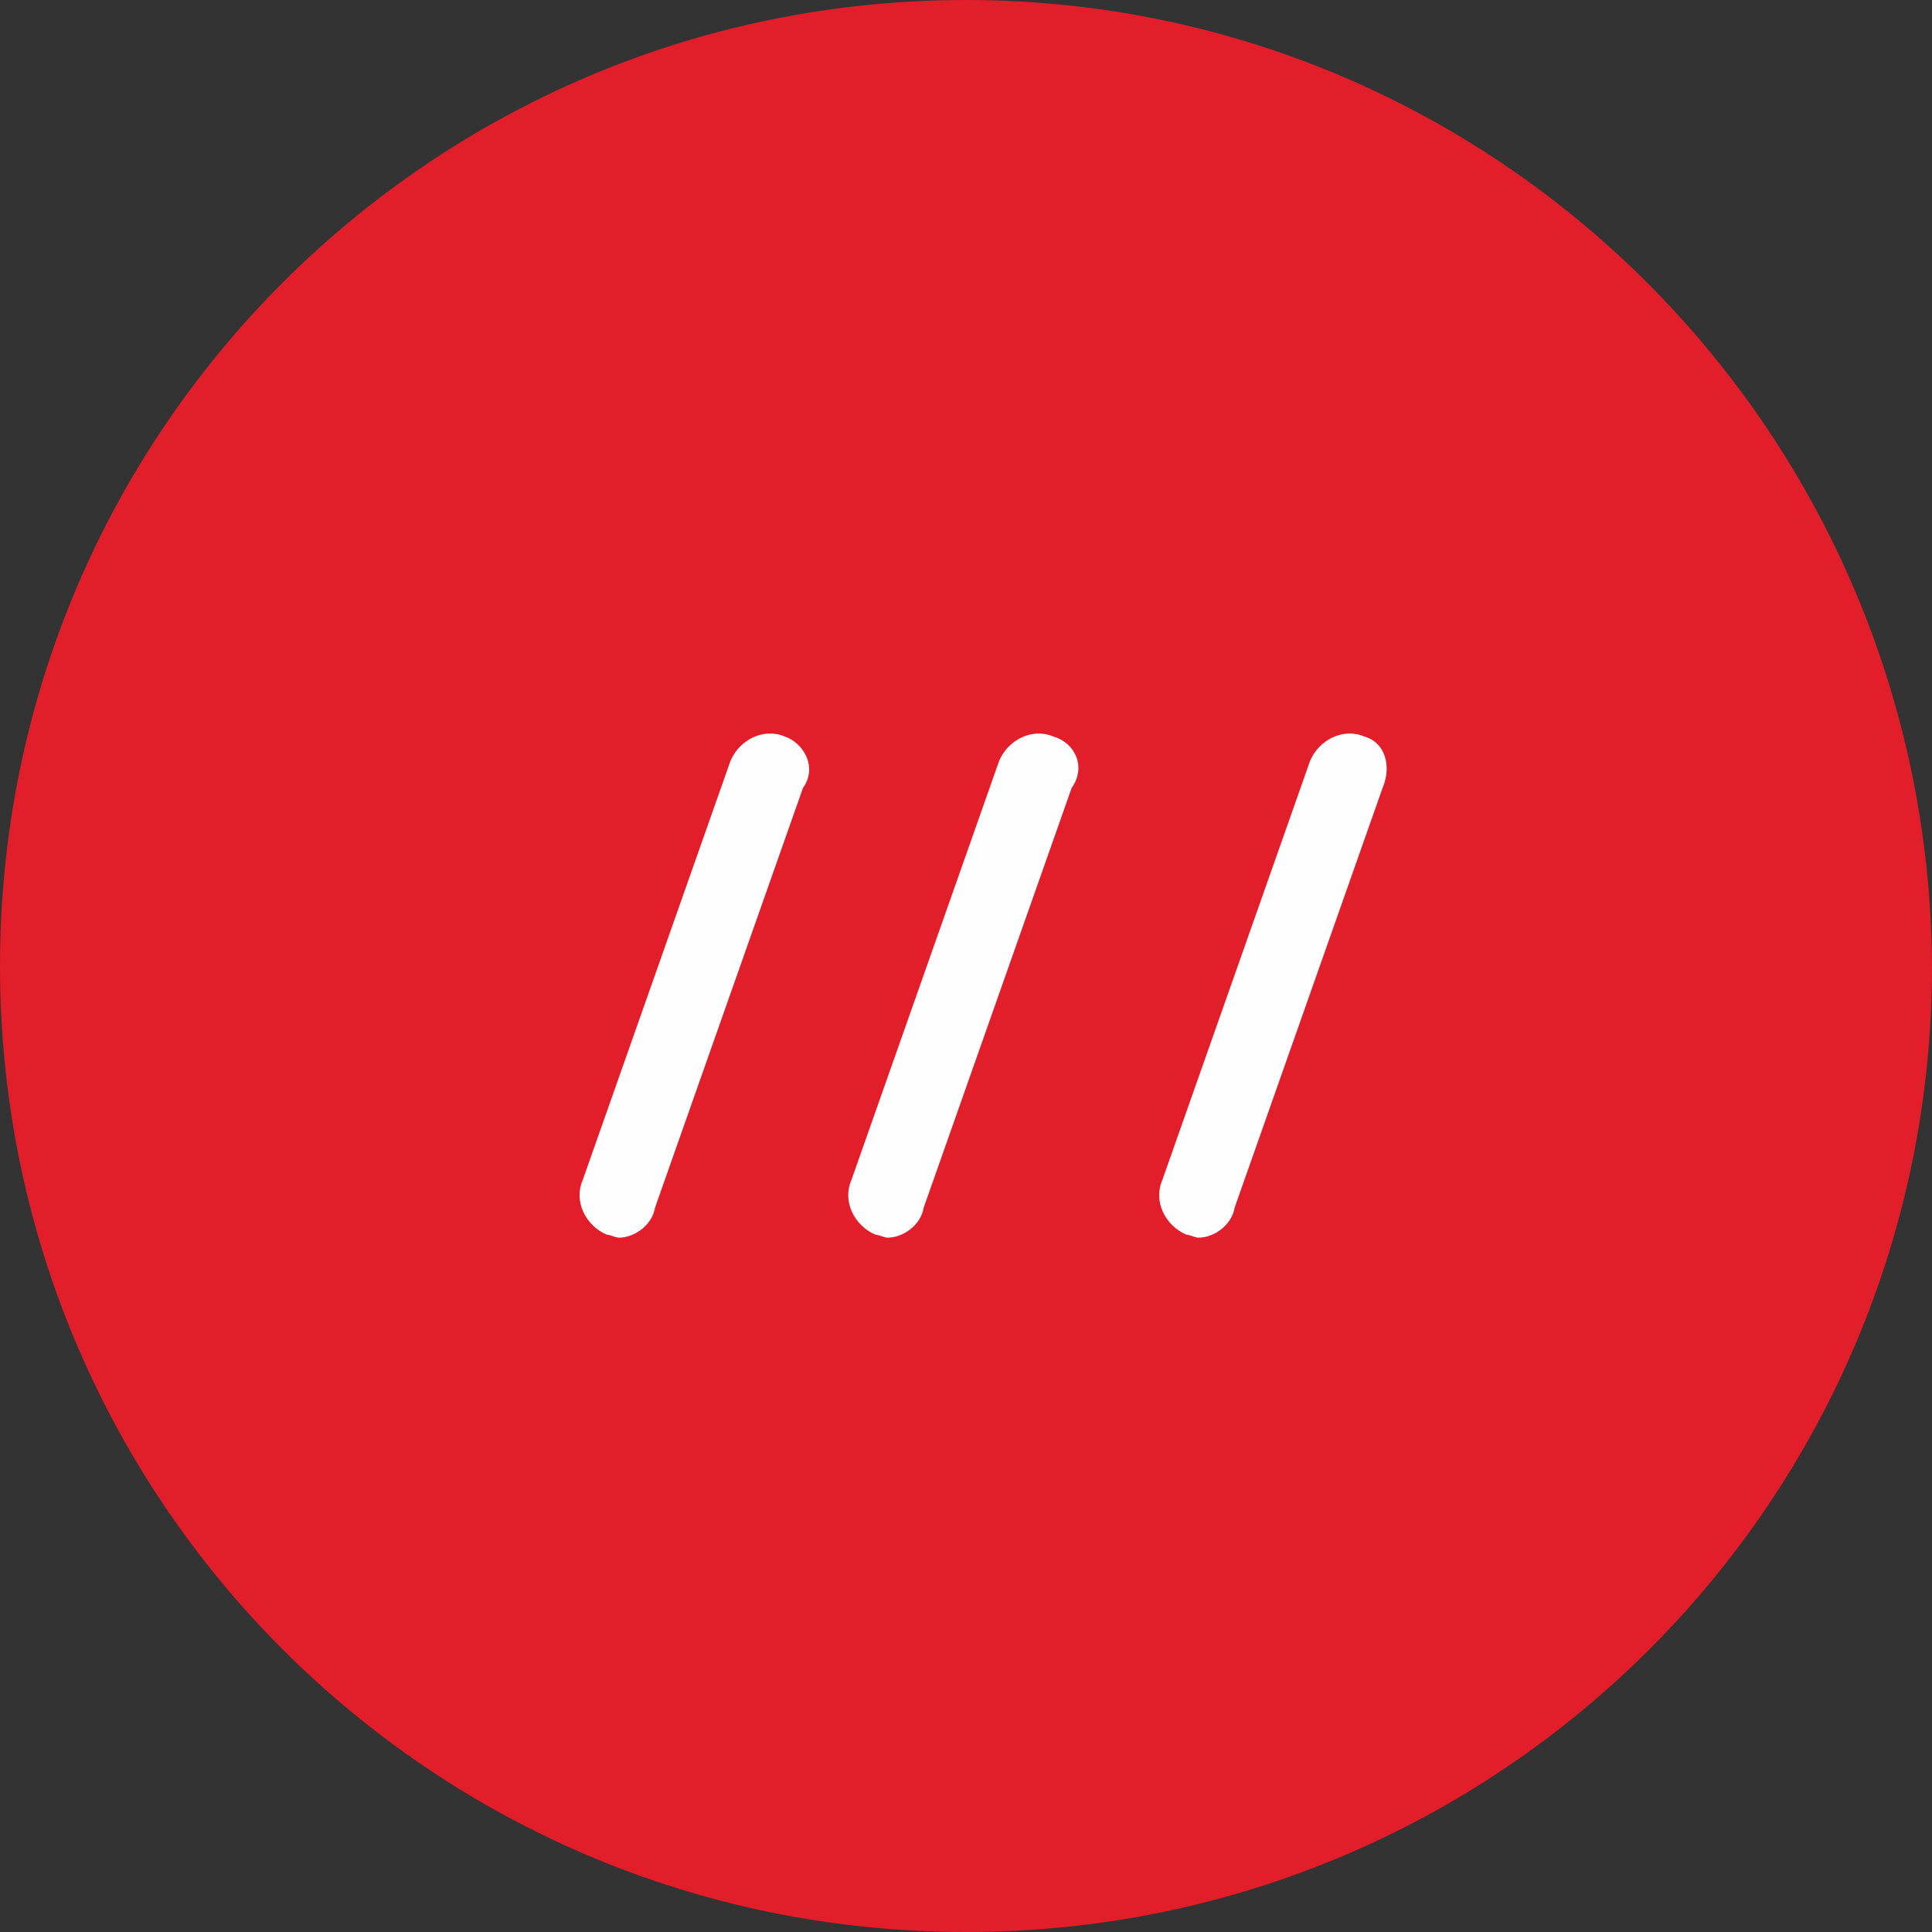 <svg version="1.1" id="Layer_1" xmlns="http://www.w3.org/2000/svg" x="0" y="0" width="64" height="64" xml:space="preserve"><rect width="100%" height="100%" fill="#333333" stroke="none"/><style>.st1{fill-rule:evenodd;clip-rule:evenodd;fill:#fefefe}</style><path id="Fill-1" d="M32 0C14.3 0 0 14.3 0 32s14.3 32 32 32 32-14.3 32-32C63.9 14.3 49.6 0 32 0" fill-rule="evenodd" clip-rule="evenodd" fill="#e21e2a"/><path class="st1" d="M26 24.4c-.7-.3-1.5.1-1.8.8l-4.9 13.9c-.3.7.1 1.5.8 1.8.1 0 .3.1.4.1.5 0 1.1-.4 1.2-1l4.9-13.9c.5-.7 0-1.5-.6-1.7M34.9 24.4c-.7-.3-1.5.1-1.8.8l-4.9 13.9c-.3.7.1 1.5.8 1.8.1 0 .3.1.4.1.5 0 1.1-.4 1.2-1l4.9-13.9c.5-.7.1-1.5-.6-1.7M45.2 24.4c-.7-.3-1.5.1-1.8.8l-4.9 13.9c-.3.7.1 1.5.8 1.8.1 0 .3.1.4.1.5 0 1.1-.4 1.2-1l4.9-13.9c.3-.7.1-1.5-.6-1.7"/></svg>